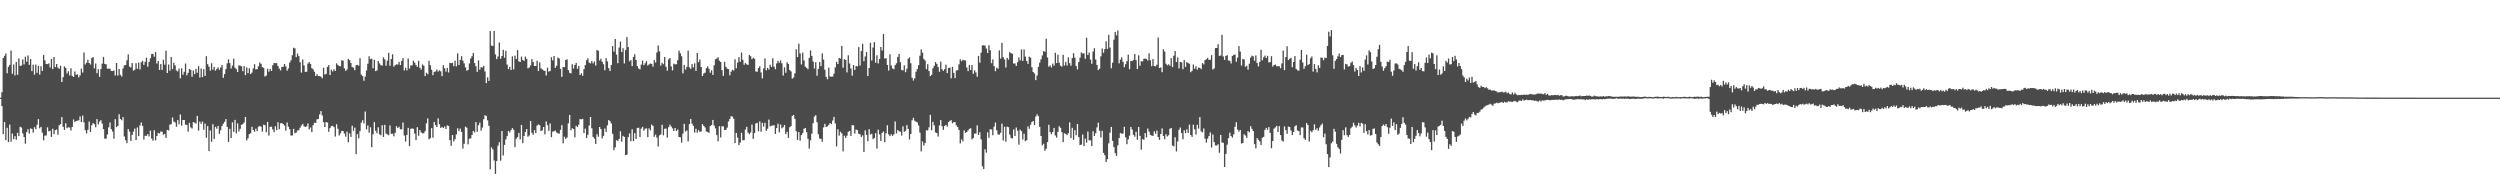 <?xml version="1.0" encoding="UTF-8"?>
<svg xmlns="http://www.w3.org/2000/svg" width="1920" height="150">
  <path d="M0 75.000h1v1.000H0zM1 70.809h1v10.719H1zM2 44.545h1v58.455H2zM3 42.881h1v50.890H3zM4 41.057h1v66.628H4zM5 56.252h1v41.859H5zM6 51.318h1v57.796H6zM7 49.821h1v45.798H7zM8 38.798h1v70.002H8zM9 56.616h1v45.949H9zM10 49.487h1v57.464H10zM11 57.893h1v46.716H11zM12 47.692h1v59.638H12zM13 57.440h1v44.587H13zM14 44.840h1v59.652H14zM15 50.633h1v46.720H15zM16 50.278h1v47.697H16zM17 45.618h1v56.899H17zM18 49.450h1v55.747H18zM19 43.506h1v66.869H19zM20 47.388h1v54.115H20zM21 42.602h1v56.663H21zM22 49.757h1v52.797H22zM23 45.367h1v53.227H23zM24 54.607h1v44.397H24zM25 49.649h1v52.245H25zM26 57.317h1v40.385H26zM27 49.599h1v49.579H27zM28 55.927h1v39.895H28zM29 50.592h1v40.927H29zM30 57.280h1v41.282H30zM31 50.816h1v46.622H31zM32 54.478h1v47.427H32zM33 42.169h1v65.592H33zM34 46.333h1v57.844H34zM35 49.155h1v54.811H35zM36 49.235h1v48.574H36zM37 48.683h1v52.184H37zM38 51.791h1v48.588H38zM39 45.236h1v59.904H39zM40 53.032h1v45.837H40zM41 43.764h1v59.258H41zM42 51.565h1v48.450H42zM43 49.088h1v50.368H43zM44 51.855h1v51.641H44zM45 52.895h1v43.321H45zM46 50.503h1v44.848H46zM47 62.963h1v26.926H47zM48 59.299h1v38.114H48zM49 51.009h1v48.796H49zM50 52.192h1v42.472H50zM51 56.417h1v42.108H51zM52 54.712h1v43.021H52zM53 57.889h1v40.060H53zM54 52.435h1v47.828H54zM55 58.324h1v39.146H55zM56 59.138h1v32.625H56zM57 54.870h1v38.945H57zM58 57.397h1v35.541H58zM59 57.115h1v35.548H59zM60 59.459h1v32.980H60zM61 57.857h1v31.572H61zM62 52.698h1v41.057H62zM63 55.726h1v33.078H63zM64 40.285h1v53.703H64zM65 49.516h1v50.492H65zM66 48.148h1v54.340H66zM67 45.941h1v53.724H67zM68 48.388h1v44.955H68zM69 49.539h1v51.794H69zM70 44.595h1v51.595H70zM71 43.824h1v50.716H71zM72 52.499h1v42.872H72zM73 48.731h1v49.057H73zM74 56.229h1v35.237H74zM75 53.167h1v42.392H75zM76 59.031h1v34.429H76zM77 53.016h1v39.258H77zM78 48.901h1v46.006H78zM79 43.694h1v55.470H79zM80 49.063h1v57.505H80zM81 49.406h1v57.020H81zM82 52.794h1v50.492H82zM83 52.698h1v45.104H83zM84 52.805h1v41.266H84zM85 54.488h1v44.745H85zM86 54.579h1v46.418H86zM87 54.087h1v52.486H87zM88 57.937h1v33.552H88zM89 48.397h1v49.263H89zM90 58.083h1v38.583H90zM91 52.963h1v34.806H91zM92 57.452h1v33.923H92zM93 58.804h1v33.539H93zM94 52.590h1v37.306H94zM95 50.292h1v54.534H95zM96 49.908h1v57.746H96zM97 46.328h1v63.649H97zM98 41.757h1v57.317H98zM99 51.155h1v49.906H99zM100 51.837h1v56.393H100zM101 48.397h1v55.212H101zM102 54.284h1v46.789H102zM103 53.563h1v45.209H103zM104 48.553h1v59.007H104zM105 52.817h1v45.074H105zM106 48.090h1v56.393H106zM107 53.359h1v42.980H107zM108 47.795h1v46.324H108zM109 46.715h1v49.947H109zM110 49.834h1v57.318H110zM111 47.422h1v56.835H111zM112 44.275h1v60.050H112zM113 51.180h1v51.781H113zM114 47.502h1v57.317H114zM115 44.728h1v55.582H115zM116 41.551h1v64.825H116zM117 41.336h1v66.686H117zM118 43.497h1v56.569H118zM119 39.981h1v67.848H119zM120 48.786h1v55.608H120zM121 46.834h1v55.237H121zM122 53.721h1v48.817H122zM123 49.184h1v51.769H123zM124 53.689h1v47.469H124zM125 45.882h1v57.569H125zM126 49.642h1v53.218H126zM127 38.985h1v66.883H127zM128 56.058h1v43.749H128zM129 49.546h1v50.645H129zM130 54.268h1v41.458H130zM131 43.728h1v51.565H131zM132 53.110h1v37.114H132zM133 48.248h1v45.083H133zM134 50.221h1v43.847H134zM135 54.142h1v43.220H135zM136 54.817h1v37.420H136zM137 52.677h1v42.820H137zM138 60.162h1v27.803H138zM139 52.455h1v44.083H139zM140 57.394h1v34.784H140zM141 55.138h1v37.031H141zM142 48.798h1v46.951H142zM143 57.866h1v38.034H143zM144 55.941h1v45.196H144zM145 53.007h1v41.341H145zM146 53.648h1v44.209H146zM147 58.987h1v39.737H147zM148 54.195h1v39.506H148zM149 56.923h1v37.336H149zM150 52.915h1v41.948H150zM151 55.884h1v33.122H151zM152 50.805h1v49.517H152zM153 59.528h1v33.836H153zM154 52.636h1v42.481H154zM155 59.189h1v34.200H155zM156 53.110h1v46.567H156zM157 58.253h1v36.663H157zM158 43.179h1v62.600H158zM159 49.265h1v47.604H159zM160 51.183h1v64.823H160zM161 54.238h1v45.965H161zM162 48.603h1v60.293H162zM163 53.568h1v41.792H163zM164 51.421h1v55.299H164zM165 54.293h1v43.081H165zM166 52.961h1v45.869H166zM167 51.709h1v45.019H167zM168 53.659h1v49.107H168zM169 51.858h1v48.210H169zM170 49.878h1v46.889H170zM171 59.747h1v35.290H171zM172 56.873h1v36.681H172zM173 53.103h1v38.315H173zM174 48.649h1v48.819H174zM175 45.630h1v63.390H175zM176 48.461h1v50.446H176zM177 52.652h1v53.427H177zM178 50.388h1v43.538H178zM179 45.076h1v56.178H179zM180 52.018h1v40.053H180zM181 53.080h1v49.382H181zM182 55.284h1v39.474H182zM183 50.105h1v50.845H183zM184 50.500h1v48.439H184zM185 50.951h1v44.928H185zM186 54.682h1v40.616H186zM187 50.716h1v43.335H187zM188 57.699h1v32.138H188zM189 51.688h1v56.203H189zM190 56.179h1v49.998H190zM191 52.384h1v50.641H191zM192 56.877h1v45.450H192zM193 55.694h1v41.680H193zM194 52.581h1v47.301H194zM195 49.310h1v51.872H195zM196 53.327h1v45.482H196zM197 53.053h1v47.638H197zM198 50.951h1v46.308H198zM199 48.019h1v48.707H199zM200 49.004h1v48.389H200zM201 51.574h1v49.519H201zM202 52.061h1v43.660H202zM203 58.740h1v37.402H203zM204 58.038h1v43.498H204zM205 52.794h1v40.899H205zM206 55.096h1v49.023H206zM207 52.950h1v44.438H207zM208 54.428h1v42.859H208zM209 50.091h1v49.327H209zM210 48.370h1v53.149H210zM211 48.569h1v48.409H211zM212 48.507h1v51.419H212zM213 50.688h1v43.234H213zM214 52.711h1v46.539H214zM215 54.041h1v40.655H215zM216 51.441h1v43.081H216zM217 51.279h1v44.076H217zM218 49.109h1v47.324H218zM219 50.954h1v49.366H219zM220 54.279h1v39.764H220zM221 52.570h1v44.740H221zM222 48.054h1v51.224H222zM223 46.305h1v57.832H223zM224 42.421h1v61.575H224zM225 36.646h1v62.325H225zM226 37.145h1v65.184H226zM227 43.881h1v57.954H227zM228 41.142h1v59.119H228zM229 43.034h1v56.894H229zM230 47.841h1v50.281H230zM231 55.749h1v40.627H231zM232 45.726h1v49.400H232zM233 50.169h1v46.809H233zM234 55.188h1v42.364H234zM235 55.090h1v41.980H235zM236 48.841h1v45.981H236zM237 47.685h1v51.657H237zM238 49.109h1v48.762H238zM239 52.304h1v49.199H239zM240 53.236h1v42.955H240zM241 55.154h1v39.084H241zM242 58.383h1v36.045H242zM243 56.980h1v34.736H243zM244 58.436h1v32.939H244zM245 58.415h1v29.512H245zM246 58.857h1v26.438H246zM247 60.107h1v28.574H247zM248 52.027h1v41.769H248zM249 57.218h1v40.295H249zM250 56.689h1v37.054H250zM251 51.340h1v42.753H251zM252 50.013h1v51.215H252zM253 57.582h1v40.760H253zM254 53.581h1v43.291H254zM255 54.836h1v41.760H255zM256 53.197h1v44.417H256zM257 54.488h1v50.378H257zM258 48.621h1v46.823H258zM259 49.832h1v49.027H259zM260 50.755h1v53.317H260zM261 50.949h1v51.508H261zM262 46.321h1v54.211H262zM263 46.609h1v54.056H263zM264 52.407h1v50.208H264zM265 54.334h1v50.563H265zM266 53.403h1v47.643H266zM267 45.186h1v64.065H267zM268 46.184h1v56.274H268zM269 48.443h1v56.713H269zM270 51.524h1v45.024H270zM271 52.018h1v48.432H271zM272 53.938h1v44.083H272zM273 50.114h1v68.300H273zM274 49.828h1v53.200H274zM275 50.432h1v55.750H275zM276 44.707h1v56.049H276zM277 57.319h1v36.823H277zM278 58.429h1v33.921H278zM279 62.022h1v32.770H279zM280 58.802h1v26.832H280zM281 54.096h1v45.258H281zM282 48.956h1v47.416H282zM283 43.206h1v58.663H283zM284 45.488h1v52.268H284zM285 44.996h1v68.059H285zM286 52.364h1v50.813H286zM287 45.882h1v47.896H287zM288 54.630h1v45.750H288zM289 54.066h1v48.247H289zM290 46.882h1v50.879H290zM291 48.690h1v54.436H291zM292 50.013h1v53.875H292zM293 50.427h1v45.747H293zM294 44.039h1v61.112H294zM295 45.625h1v50.252H295zM296 50.430h1v52.170H296zM297 46.548h1v56.734H297zM298 40.592h1v63.307H298zM299 50.512h1v45.843H299zM300 45.305h1v57.517H300zM301 41.670h1v60.991H301zM302 51.162h1v53.516H302zM303 50.002h1v51.982H303zM304 49.406h1v47.569H304zM305 49.583h1v48.698H305zM306 47.500h1v49.847H306zM307 49.958h1v49.311H307zM308 46.793h1v52.515H308zM309 44.625h1v49.446H309zM310 54.078h1v49.984H310zM311 52.084h1v56.613H311zM312 54.046h1v49.581H312zM313 44.980h1v53.225H313zM314 52.613h1v59.597H314zM315 50.269h1v48.670H315zM316 50.208h1v48.407H316zM317 46.667h1v52.252H317zM318 48.150h1v54.415H318zM319 49.949h1v57.684H319zM320 51.368h1v46.340H320zM321 46.726h1v57.588H321zM322 52.082h1v47.823H322zM323 53.455h1v48.281H323zM324 49.482h1v52.930H324zM325 50.475h1v51.872H325zM326 58.418h1v42.330H326zM327 55.840h1v38.894H327zM328 56.962h1v33.967H328zM329 46.712h1v60.277H329zM330 50.086h1v56.047H330zM331 53.574h1v44.816H331zM332 57.710h1v47.993H332zM333 55.188h1v38.528H333zM334 54.881h1v41.199H334zM335 53.410h1v44.147H335zM336 54.975h1v35.965H336zM337 53.989h1v41.447H337zM338 54.769h1v43.502H338zM339 58.470h1v38.977H339zM340 50.093h1v48.247H340zM341 52.416h1v44.747H341zM342 55.037h1v44.054H342zM343 52.132h1v44.150H343zM344 55.630h1v41.094H344zM345 48.221h1v59.332H345zM346 48.523h1v63.452H346zM347 48.203h1v55.541H347zM348 50.768h1v57.805H348zM349 46.637h1v60.261H349zM350 51.013h1v52.211H350zM351 40.977h1v57.574H351zM352 49.880h1v50.902H352zM353 45.998h1v52.751H353zM354 43.142h1v58.176H354zM355 46.609h1v67.542H355zM356 48.653h1v61.714H356zM357 51.693h1v45.601H357zM358 54.277h1v43.758H358zM359 53.762h1v57.107H359zM360 48.750h1v57.807H360zM361 45.019h1v61.273H361zM362 43.195h1v60.490H362zM363 40.654h1v59.879H363zM364 48.447h1v53.282H364zM365 50.826h1v42.996H365zM366 55.181h1v45.992H366zM367 46.326h1v49.805H367zM368 53.499h1v40.664H368zM369 51.572h1v48.775H369zM370 51.855h1v46.081H370zM371 50.585h1v41.009H371zM372 54.904h1v33.550H372zM373 63.794h1v25.328H373zM374 59.404h1v32.992H374zM375 62.180h1v34.431H375zM376 23.891h1v106.148H376zM377 34.969h1v78.240H377zM378 35.390h1v79.357H378zM379 23.776h1v99.444H379zM380 41.796h1v91.761H380zM381 45.428h1v78.286H381zM382 43.346h1v68.508H382zM383 32.629h1v76.578H383zM384 45.110h1v78.307H384zM385 42.984h1v57.626H385zM386 38.271h1v81.115H386zM387 44.350h1v66.890H387zM388 39.047h1v67.999H388zM389 49.628h1v54.944H389zM390 53.089h1v47.473H390zM391 51.352h1v50.371H391zM392 53.783h1v46.139H392zM393 43.250h1v55.118H393zM394 53.252h1v46.400H394zM395 42.689h1v70.284H395zM396 45.346h1v61.151H396zM397 38.448h1v66.887H397zM398 47.111h1v54.962H398zM399 47.623h1v59.478H399zM400 43.453h1v52.495H400zM401 46.003h1v63.980H401zM402 46.813h1v57.656H402zM403 43.449h1v57.899H403zM404 45.200h1v53.944H404zM405 52.473h1v52.532H405zM406 51.801h1v52.250H406zM407 50.240h1v42.673H407zM408 45.440h1v56.528H408zM409 47.676h1v55.782H409zM410 50.713h1v49.220H410zM411 50.636h1v51.625H411zM412 46.589h1v49.808H412zM413 54.536h1v40.984H413zM414 47.946h1v48.146H414zM415 52.487h1v48.192H415zM416 53.368h1v46.750H416zM417 54.053h1v43.507H417zM418 54.497h1v48.737H418zM419 58.012h1v35.290H419zM420 51.981h1v44.175H420zM421 55.042h1v45.445H421zM422 54.499h1v40.270H422zM423 43.929h1v61.376H423zM424 46.387h1v54.726H424zM425 42.979h1v57.853H425zM426 52.080h1v48.183H426zM427 50.500h1v51.213H427zM428 44.179h1v58.256H428zM429 44.975h1v57.622H429zM430 52.821h1v46.841H430zM431 59.029h1v37.057H431zM432 51.455h1v58.666H432zM433 51.590h1v53.436H433zM434 46.078h1v60.575H434zM435 45.518h1v60.117H435zM436 53.886h1v40.899H436zM437 55.968h1v32.312H437zM438 56.351h1v43.724H438zM439 49.319h1v49.123H439zM440 52.643h1v46.425H440zM441 49.885h1v55.594H441zM442 48.312h1v48.304H442zM443 52.794h1v44.843H443zM444 50.629h1v45.106H444zM445 57.580h1v33.868H445zM446 56.273h1v35.418H446zM447 58.223h1v33.042H447zM448 53.139h1v49.043H448zM449 49.947h1v48.874H449zM450 46.241h1v59.773H450zM451 44.760h1v58.753H451zM452 48.051h1v48.361H452zM453 48.690h1v41.142H453zM454 46.843h1v51.687H454zM455 48.642h1v56.459H455zM456 47.280h1v59.101H456zM457 50.301h1v60.215H457zM458 38.374h1v64.674H458zM459 39.052h1v66.033H459zM460 46.438h1v51.112H460zM461 45.161h1v53.987H461zM462 47.461h1v58.876H462zM463 49.333h1v55.079H463zM464 53.986h1v44.740H464zM465 44.659h1v56.738H465zM466 47.161h1v49.091H466zM467 52.364h1v39.858H467zM468 54.524h1v38.569H468zM469 49.853h1v44.921H469zM470 35.392h1v67.320H470zM471 39.626h1v75.706H471zM472 29.903h1v83.289H472zM473 41.961h1v65.676H473zM474 48.512h1v59.774H474zM475 36.491h1v70.190H475zM476 31.890h1v68.956H476zM477 39.938h1v68.849H477zM478 37.072h1v67.272H478zM479 48.743h1v56.386H479zM480 38.454h1v80.602H480zM481 28.459h1v90.318H481zM482 36.200h1v69.119H482zM483 47.088h1v55.436H483zM484 46.074h1v62.429H484zM485 50.757h1v48.517H485zM486 43.721h1v64.694H486zM487 41.673h1v60.588H487zM488 46.056h1v60.636H488zM489 50.809h1v47.436H489zM490 52.576h1v45.523H490zM491 53.320h1v52.014H491zM492 49.619h1v49.167H492zM493 46.559h1v50.872H493zM494 50.095h1v50.314H494zM495 48.578h1v50.279H495zM496 46.971h1v51.607H496zM497 50.356h1v55.038H497zM498 49.454h1v49.158H498zM499 48.734h1v51.376H499zM500 49.093h1v46.592H500zM501 51.180h1v45.496H501zM502 46.191h1v58.897H502zM503 48.017h1v55.354H503zM504 40.297h1v65.397H504zM505 34.904h1v77.624H505zM506 39.429h1v64.571H506zM507 50.395h1v52.895H507zM508 48.241h1v47.613H508zM509 49.317h1v54.610H509zM510 43.751h1v55.161H510zM511 51.251h1v47.469H511zM512 54.291h1v51.435H512zM513 45.618h1v52.108H513zM514 44.497h1v51.272H514zM515 51.004h1v46.175H515zM516 54.071h1v44.527H516zM517 48.841h1v51.756H517zM518 49.475h1v48.762H518zM519 49.281h1v51.334H519zM520 46.257h1v53.200H520zM521 38.860h1v66.386H521zM522 40.954h1v64.486H522zM523 43.190h1v66.315H523zM524 56.362h1v46.246H524zM525 49.857h1v45.237H525zM526 53.419h1v47.592H526zM527 51.279h1v48.872H527zM528 38.848h1v69.771H528zM529 51.638h1v43.667H529zM530 52.911h1v38.443H530zM531 49.260h1v45.660H531zM532 51.785h1v44.850H532zM533 48.642h1v53.182H533zM534 54.426h1v44.440H534zM535 40.716h1v61.192H535zM536 47.742h1v52.252H536zM537 45.708h1v55.580H537zM538 51.473h1v49.430H538zM539 58.376h1v36.979H539zM540 56.477h1v40.201H540zM541 55.808h1v42.065H541zM542 52.354h1v48.592H542zM543 50.951h1v50.469H543zM544 52.766h1v49.236H544zM545 55.797h1v41.044H545zM546 53.936h1v42.158H546zM547 57.550h1v34.553H547zM548 50.100h1v46.335H548zM549 45.518h1v53.072H549zM550 44.895h1v58.910H550zM551 43.970h1v64.553H551zM552 46.603h1v50.295H552zM553 47.539h1v58.027H553zM554 53.856h1v43.133H554zM555 58.264h1v38.830H555zM556 47.484h1v52.385H556zM557 51.242h1v48.519H557zM558 52.679h1v45.308H558zM559 53.069h1v40.222H559zM560 57.804h1v33.630H560zM561 55.090h1v34.184H561zM562 53.625h1v35.866H562zM563 54.181h1v37.015H563zM564 45.499h1v64.317H564zM565 52.412h1v49.753H565zM566 48.051h1v57.627H566zM567 43.897h1v67.558H567zM568 47.413h1v62.108H568zM569 40.290h1v61.602H569zM570 45.914h1v61.827H570zM571 49.711h1v57.933H571zM572 48.431h1v51.103H572zM573 49.388h1v47.972H573zM574 49.846h1v51.998H574zM575 42.245h1v60.842H575zM576 43.101h1v58.700H576zM577 45.481h1v50.229H577zM578 44.398h1v62.255H578zM579 45.110h1v57.102H579zM580 54.840h1v39.986H580zM581 55.154h1v39.169H581zM582 52.199h1v48.673H582zM583 50.931h1v42.325H583zM584 55.657h1v45.457H584zM585 60.143h1v34.143H585zM586 52.586h1v44.619H586zM587 44.833h1v49.480H587zM588 53.998h1v46.576H588zM589 52.155h1v46.690H589zM590 53.476h1v38.363H590zM591 49.706h1v47.347H591zM592 51.427h1v45.157H592zM593 44.735h1v51.602H593zM594 51.217h1v44.958H594zM595 53.208h1v49.659H595zM596 48.683h1v49.650H596zM597 46.738h1v48.283H597zM598 48.241h1v53.436H598zM599 46.424h1v49.219H599zM600 48.647h1v49.922H600zM601 57.983h1v39.696H601zM602 51.700h1v44.280H602zM603 55.872h1v47.123H603zM604 47.804h1v53.449H604zM605 49.157h1v56.702H605zM606 53.748h1v43.985H606zM607 54.858h1v42.028H607zM608 60.388h1v28.622H608zM609 59.566h1v28.766H609zM610 56.298h1v35.010H610zM611 37.850h1v62.959H611zM612 43.840h1v63.651H612zM613 33.522h1v67.848H613zM614 41.006h1v67.047H614zM615 49.532h1v54.250H615zM616 40.382h1v61.934H616zM617 46.481h1v52.399H617zM618 51.160h1v47.217H618zM619 52.112h1v49.410H619zM620 53.204h1v53.342H620zM621 44.492h1v69.627H621zM622 38.743h1v69.020H622zM623 42.968h1v59.670H623zM624 47.280h1v47.322H624zM625 52.590h1v36.889H625zM626 47.818h1v40.675H626zM627 58.147h1v35.756H627zM628 52.906h1v50.135H628zM629 47.601h1v58.803H629zM630 50.814h1v55.775H630zM631 40.995h1v67.910H631zM632 45.705h1v52.145H632zM633 53.481h1v41.673H633zM634 58.965h1v38.592H634zM635 60.878h1v36.178H635zM636 51.894h1v43.999H636zM637 58.729h1v35.757H637zM638 58.859h1v36.420H638zM639 58.768h1v33.788H639zM640 56.564h1v33.259H640zM641 51.785h1v42.991H641zM642 47.449h1v64.962H642zM643 49.200h1v50.092H643zM644 44.518h1v59.627H644zM645 45.005h1v56.210H645zM646 35.275h1v67.185H646zM647 51.974h1v64.342H647zM648 45.394h1v58.826H648zM649 46.097h1v59.803H649zM650 55.611h1v48.595H650zM651 42.471h1v58.743H651zM652 48.743h1v51.824H652zM653 52.611h1v51.788H653zM654 58.092h1v38.029H654zM655 49.947h1v46.294H655zM656 53.703h1v48.830H656zM657 50.684h1v48.775H657zM658 50.942h1v49.052H658zM659 36.122h1v66.583H659zM660 50.322h1v52.783H660zM661 39.212h1v65.949H661zM662 33.641h1v70.336H662zM663 46.999h1v69.707H663zM664 43.380h1v56.736H664zM665 39.983h1v63.607H665zM666 58.406h1v50.051H666zM667 52.180h1v47.034H667zM668 32.902h1v70.478H668zM669 46.440h1v56.255H669zM670 36.541h1v70.332H670zM671 32.323h1v73.701H671zM672 48.182h1v54.134H672zM673 42.439h1v71.643H673zM674 48.731h1v50.847H674zM675 45.257h1v58.013H675zM676 36.024h1v72.206H676zM677 38.830h1v63.202H677zM678 26.147h1v74.863H678zM679 44.952h1v64.223H679zM680 44.746h1v57.604H680zM681 49.878h1v46.310H681zM682 54.163h1v48.995H682zM683 41.684h1v62.863H683zM684 50.272h1v52.859H684zM685 52.579h1v51.767H685zM686 53.197h1v50.069H686zM687 50.034h1v43.250H687zM688 48.585h1v53.861H688zM689 43.707h1v56.152H689zM690 41.428h1v59.432H690zM691 47.761h1v53.390H691zM692 53.661h1v50.467H692zM693 54.094h1v42.943H693zM694 50.175h1v51.025H694zM695 55.433h1v45.065H695zM696 52.773h1v43.335H696zM697 45.108h1v53.891H697zM698 44.092h1v63.019H698zM699 48.612h1v54.315H699zM700 59.711h1v32.669H700zM701 61.848h1v28.602H701zM702 60.143h1v32.561H702zM703 55.108h1v38.439H703zM704 53.103h1v40.890H704zM705 50.038h1v46.397H705zM706 42.787h1v59.057H706zM707 38.010h1v78.306H707zM708 40.469h1v68.100H708zM709 45.220h1v66.581H709zM710 46.488h1v63.401H710zM711 53.080h1v46.944H711zM712 49.258h1v50.895H712zM713 54.565h1v43.239H713zM714 58.493h1v29.657H714zM715 57.454h1v42.605H715zM716 52.494h1v41.092H716zM717 50.512h1v45.759H717zM718 47.692h1v53.980H718zM719 49.029h1v53.188H719zM720 51.492h1v53.399H720zM721 55.074h1v41.229H721zM722 47.363h1v44.848H722zM723 53.183h1v43.664H723zM724 54.433h1v45.312H724zM725 53.121h1v43.587H725zM726 49.654h1v46.239H726zM727 56.090h1v41.140H727zM728 52.174h1v41.600H728zM729 51.974h1v40.794H729zM730 60.178h1v32.158H730zM731 51.334h1v43.387H731zM732 55.980h1v37.885H732zM733 60.022h1v33.765H733zM734 54.181h1v42.133H734zM735 53.881h1v43.685H735zM736 49.416h1v50.380H736zM737 45.575h1v64.557H737zM738 47.044h1v60.000H738zM739 45.916h1v62.564H739zM740 46.312h1v53.818H740zM741 46.429h1v55.683H741zM742 51.789h1v49.597H742zM743 54.643h1v45.491H743zM744 49.850h1v49.126H744zM745 53.746h1v44.784H745zM746 49.988h1v57.043H746zM747 56.664h1v49.339H747zM748 54.039h1v48.508H748zM749 55.632h1v46.922H749zM750 58.926h1v37.398H750zM751 42.954h1v60.707H751zM752 48.129h1v53.449H752zM753 40.517h1v66.491H753zM754 34.859h1v92.905H754zM755 34.744h1v95.102H755zM756 35.017h1v79.643H756zM757 37.283h1v79.957H757zM758 40.707h1v60.947H758zM759 34.740h1v71.167H759zM760 38.626h1v60.561H760zM761 48.541h1v50.936H761zM762 45.605h1v58.293H762zM763 50.789h1v46.500H763zM764 54.675h1v39.467H764zM765 51.993h1v48.034H765zM766 52.805h1v50.437H766zM767 38.706h1v64.724H767zM768 45.005h1v56.960H768zM769 32.959h1v62.012H769zM770 43.911h1v63.953H770zM771 45.701h1v51.703H771zM772 51.876h1v56.924H772zM773 44.444h1v52.847H773zM774 45.843h1v51.868H774zM775 40.006h1v63.264H775zM776 40.835h1v65.047H776zM777 41.315h1v65.088H777zM778 48.804h1v50.572H778zM779 48.692h1v55.745H779zM780 50.642h1v47.297H780zM781 47.772h1v52.621H781zM782 44.135h1v66.988H782zM783 46.394h1v53.200H783zM784 37.949h1v62.797H784zM785 46.774h1v60.412H785zM786 37.983h1v64.685H786zM787 43.476h1v64.933H787zM788 46.859h1v60.810H788zM789 49.061h1v48.036H789zM790 43.517h1v55.395H790zM791 44.291h1v51.488H791zM792 51.636h1v42.085H792zM793 55.318h1v37.592H793zM794 56.438h1v39.648H794zM795 61.544h1v27.974H795zM796 57.960h1v29.833H796zM797 51.340h1v37.878H797zM798 48.081h1v49.368H798zM799 45.552h1v58.917H799zM800 42.620h1v69.002H800zM801 39.237h1v71.176H801zM802 39.782h1v76.027H802zM803 29.734h1v84.504H803zM804 44.112h1v64.985H804zM805 51.263h1v44.571H805zM806 50.203h1v51.275H806zM807 51.741h1v51.392H807zM808 48.848h1v52.634H808zM809 50.450h1v47.796H809zM810 40.556h1v63.500H810zM811 48.420h1v57.244H811zM812 41.965h1v59.277H812zM813 48.058h1v48.874H813zM814 50.418h1v47.757H814zM815 51.169h1v50.288H815zM816 42.107h1v67.036H816zM817 50.331h1v52.017H817zM818 47.566h1v55.271H818zM819 50.345h1v53.408H819zM820 44.009h1v58.350H820zM821 48.555h1v45.438H821zM822 50.489h1v55.599H822zM823 44.591h1v53.548H823zM824 40.833h1v66.576H824zM825 44.307h1v55.614H825zM826 50.720h1v53.175H826zM827 53.302h1v41.946H827zM828 47.662h1v57.647H828zM829 44.245h1v67.192H829zM830 40.260h1v70.769H830zM831 41.091h1v62.257H831zM832 40.981h1v71.193H832zM833 45.156h1v61.305H833zM834 28.970h1v80.645H834zM835 42.174h1v58.904H835zM836 40.329h1v67.471H836zM837 45.708h1v62.065H837zM838 48.958h1v63.292H838zM839 39.574h1v61.215H839zM840 37.019h1v67.429H840zM841 45.667h1v56.704H841zM842 49.860h1v47.981H842zM843 53.822h1v40.403H843zM844 52.734h1v47.613H844zM845 43.250h1v62.376H845zM846 37.264h1v63.243H846zM847 40.569h1v76.842H847zM848 37.738h1v81.431H848zM849 31.675h1v92.786H849zM850 37.514h1v84.679H850zM851 26.752h1v83.323H851zM852 36.534h1v65.308H852zM853 52.453h1v45.019H853zM854 48.138h1v60.048H854zM855 30.448h1v82.563H855zM856 24.467h1v93.193H856zM857 27.159h1v92.573H857zM858 23.421h1v88.173H858zM859 48.640h1v57.400H859zM860 45.717h1v56.422H860zM861 43.998h1v58.704H861zM862 47.507h1v55.031H862zM863 51.633h1v45.788H863zM864 49.294h1v56.196H864zM865 46.946h1v63.820H865zM866 41.963h1v65.063H866zM867 53.158h1v51.016H867zM868 46.731h1v50.755H868zM869 47.012h1v52.449H869zM870 45.996h1v57.576H870zM871 41.483h1v63.479H871zM872 46.223h1v54.999H872zM873 53.007h1v54.376H873zM874 42.483h1v55.026H874zM875 50.468h1v53.898H875zM876 47.051h1v67.910H876zM877 47.168h1v59.739H877zM878 45.188h1v62.186H878zM879 44.966h1v57.235H879zM880 45.369h1v60.204H880zM881 46.495h1v52.200H881zM882 40.938h1v60.130H882zM883 46.287h1v57.304H883zM884 50.846h1v53.312H884zM885 45.385h1v58.988H885zM886 50.686h1v50.124H886zM887 51.018h1v51.708H887zM888 49.681h1v50.639H888zM889 28.764h1v76.528H889zM890 52.217h1v55.198H890zM891 51.759h1v51.087H891zM892 55.451h1v43.154H892zM893 37.816h1v66.670H893zM894 39.585h1v67.306H894zM895 48.960h1v54.136H895zM896 50.146h1v54.685H896zM897 49.397h1v54.477H897zM898 50.500h1v48.414H898zM899 44.634h1v53.692H899zM900 51.524h1v60.273H900zM901 42.773h1v69.632H901zM902 39.185h1v66.258H902zM903 47.617h1v68.709H903zM904 44.149h1v64.486H904zM905 52.542h1v47.125H905zM906 47.603h1v50.343H906zM907 47.873h1v54.319H907zM908 53.146h1v53.873H908zM909 46.111h1v53.909H909zM910 51.347h1v50.943H910zM911 47.651h1v51.632H911zM912 48.429h1v53.669H912zM913 49.004h1v46.665H913zM914 55.428h1v48.213H914zM915 54.387h1v50.710H915zM916 49.578h1v46.191H916zM917 52.840h1v46.471H917zM918 50.917h1v52.330H918zM919 53.451h1v42.431H919zM920 51.842h1v46.933H920zM921 52.121h1v37.841H921zM922 53.151h1v47.759H922zM923 48.479h1v53.223H923zM924 49.448h1v49.192H924zM925 46.056h1v60.417H925zM926 45.449h1v64.111H926zM927 44.456h1v62.055H927zM928 46.026h1v58.462H928zM929 45.856h1v55.846H929zM930 42.327h1v70.989H930zM931 53.382h1v49.950H931zM932 52.524h1v56.647H932zM933 36.926h1v74.791H933zM934 36.843h1v74.921H934zM935 33.927h1v76.873H935zM936 42.975h1v74.347H936zM937 42.620h1v61.028H937zM938 26.713h1v82.717H938zM939 43.348h1v66.391H939zM940 46.019h1v82.221H940zM941 43.021h1v75.214H941zM942 42.355h1v68.759H942zM943 46.502h1v59.609H943zM944 46.658h1v55.301H944zM945 48.750h1v55.750H945zM946 42.936h1v62.804H946zM947 42.117h1v61.060H947zM948 41.915h1v55.399H948zM949 47.459h1v46.461H949zM950 44.215h1v55.244H950zM951 35.424h1v65.683H951zM952 39.651h1v60.155H952zM953 50.395h1v59.826H953zM954 45.255h1v64.550H954zM955 45.657h1v57.533H955zM956 51.231h1v52.852H956zM957 50.519h1v55.377H957zM958 53.517h1v47.205H958zM959 48.903h1v52.687H959zM960 44.273h1v52.657H960zM961 42.746h1v56.203H961zM962 43.330h1v57.322H962zM963 46.719h1v63.962H963zM964 42.547h1v71.431H964zM965 48.383h1v57.709H965zM966 50.974h1v56.379H966zM967 47.564h1v61.080H967zM968 38.216h1v73.133H968zM969 46.326h1v59.380H969zM970 44.048h1v61.041H970zM971 42.677h1v57.130H971zM972 44.534h1v53.678H972zM973 42.908h1v56.743H973zM974 47.948h1v49.657H974zM975 47.642h1v54.417H975zM976 43.174h1v70.717H976zM977 51.107h1v57.240H977zM978 49.960h1v48.833H978zM979 49.548h1v48.313H979zM980 50.864h1v45.823H980zM981 50.896h1v50.476H981zM982 50.910h1v45.937H982zM983 52.380h1v51.339H983zM984 48.717h1v59.252H984zM985 38.823h1v69.853H985zM986 53.879h1v43.175H986zM987 43.792h1v56.120H987zM988 35.538h1v67.214H988zM989 46.108h1v51.105H989zM990 45.165h1v52.410H990zM991 44.415h1v55.905H991zM992 51.627h1v52.042H992zM993 47.573h1v53.777H993zM994 43.039h1v53.987H994zM995 52.950h1v43.257H995zM996 54.048h1v46.207H996zM997 54.254h1v46.400H997zM998 45.758h1v58.006H998zM999 38.386h1v59.524H999zM1000 47.978h1v49.936H1000zM1001 52.821h1v53.376H1001zM1002 50.858h1v56.558H1002zM1003 42.052h1v52.469H1003zM1004 49.947h1v46.049H1004zM1005 49.187h1v59.519H1005zM1006 44.762h1v55.763H1006zM1007 43.391h1v58.160H1007zM1008 55.005h1v45.024H1008zM1009 49.196h1v46.283H1009zM1010 52.917h1v46.814H1010zM1011 55.591h1v42.941H1011zM1012 50.139h1v50.275H1012zM1013 52.110h1v45.715H1013zM1014 44.160h1v51.977H1014zM1015 44.371h1v50.540H1015zM1016 46.211h1v59.231H1016zM1017 44.227h1v58.366H1017zM1018 44.579h1v66.233H1018zM1019 35.266h1v83.085H1019zM1020 24.321h1v104.028H1020zM1021 27.988h1v92.943H1021zM1022 23.071h1v86.976H1022zM1023 42.446h1v66.221H1023zM1024 52.858h1v46.079H1024zM1025 46.733h1v54.374H1025zM1026 45.346h1v65.107H1026zM1027 43.261h1v69.895H1027zM1028 41.137h1v73.253H1028zM1029 43.826h1v74.010H1029zM1030 42.364h1v65.049H1030zM1031 42.117h1v57.864H1031zM1032 53.341h1v50.559H1032zM1033 48.978h1v48.805H1033zM1034 49.445h1v54.395H1034zM1035 51.157h1v53.939H1035zM1036 50.796h1v52.877H1036zM1037 48.255h1v50.243H1037zM1038 47.200h1v50.096H1038zM1039 50.047h1v44.214H1039zM1040 54.952h1v41.325H1040zM1041 52.103h1v45.864H1041zM1042 53.691h1v42.735H1042zM1043 58.317h1v36.011H1043zM1044 50.782h1v46.306H1044zM1045 55.669h1v38.693H1045zM1046 51.775h1v43.204H1046zM1047 54.419h1v47.649H1047zM1048 45.763h1v49.652H1048zM1049 42.503h1v58.235H1049zM1050 49.528h1v53.806H1050zM1051 38.658h1v61.192H1051zM1052 40.066h1v64.069H1052zM1053 47.184h1v56.603H1053zM1054 52.968h1v45.985H1054zM1055 52.469h1v46.127H1055zM1056 49.947h1v52.921H1056zM1057 43.577h1v65.823H1057zM1058 37.793h1v73.033H1058zM1059 34.472h1v77.535H1059zM1060 47.463h1v57.855H1060zM1061 51.043h1v45.772H1061zM1062 54.332h1v41.328H1062zM1063 52.368h1v44.305H1063zM1064 50.842h1v44.424H1064zM1065 47.317h1v50.394H1065zM1066 47.674h1v55.045H1066zM1067 45.889h1v52.218H1067zM1068 55.037h1v36.068H1068zM1069 58.239h1v38.494H1069zM1070 54.092h1v39.881H1070zM1071 48.807h1v51.108H1071zM1072 48.660h1v46.709H1072zM1073 49.489h1v54.056H1073zM1074 52.860h1v49.730H1074zM1075 53.341h1v44.880H1075zM1076 53.911h1v41.241H1076zM1077 55.154h1v34.880H1077zM1078 50.020h1v44.335H1078zM1079 47.443h1v48.288H1079zM1080 39.933h1v63.717H1080zM1081 35.383h1v71.014H1081zM1082 46.534h1v59.989H1082zM1083 46.838h1v63.770H1083zM1084 40.013h1v57.514H1084zM1085 52.771h1v56.448H1085zM1086 49.198h1v57.448H1086zM1087 54.158h1v50.153H1087zM1088 50.796h1v49.103H1088zM1089 47.811h1v54.360H1089zM1090 53.625h1v51.092H1090zM1091 52.162h1v50.327H1091zM1092 54.586h1v39.229H1092zM1093 54.813h1v39.245H1093zM1094 48.246h1v49.574H1094zM1095 44.124h1v60.842H1095zM1096 48.370h1v53.513H1096zM1097 41.924h1v64.983H1097zM1098 44.849h1v64.248H1098zM1099 40.398h1v74.928H1099zM1100 40.965h1v58.965H1100zM1101 49.088h1v59.600H1101zM1102 53.073h1v47.029H1102zM1103 42.513h1v61.231H1103zM1104 57.580h1v39.627H1104zM1105 53.387h1v43.252H1105zM1106 57.353h1v38.503H1106zM1107 56.385h1v36.342H1107zM1108 50.970h1v45.782H1108zM1109 54.456h1v46.093H1109zM1110 46.761h1v58.329H1110zM1111 48.097h1v58.547H1111zM1112 44.934h1v69.371H1112zM1113 49.507h1v61.293H1113zM1114 49.324h1v62.669H1114zM1115 43.790h1v56.864H1115zM1116 46.937h1v54.246H1116zM1117 42.854h1v62.289H1117zM1118 45.664h1v63.285H1118zM1119 51.027h1v53.802H1119zM1120 48.386h1v55.848H1120zM1121 50.700h1v52.605H1121zM1122 53.023h1v41.904H1122zM1123 58.010h1v38.812H1123zM1124 59.415h1v33.250H1124zM1125 62.965h1v28.075H1125zM1126 60.493h1v31.907H1126zM1127 61.791h1v29.453H1127zM1128 59.537h1v30.268H1128zM1129 63.691h1v26.494H1129zM1130 59.001h1v28.549H1130zM1131 63.439h1v22.570H1131zM1132 62.972h1v25.054H1132zM1133 62.160h1v26.491H1133zM1134 64.847h1v21.911H1134zM1135 66.870h1v19.812H1135zM1136 67.458h1v18.299H1136zM1137 65.829h1v18.352H1137zM1138 66.836h1v16.995H1138zM1139 66.763h1v15.864H1139zM1140 67.687h1v14.058H1140zM1141 66.900h1v14.111H1141zM1142 67.822h1v12.937H1142zM1143 68.971h1v11.385H1143zM1144 68.788h1v10.906H1144zM1145 69.532h1v10.870H1145zM1146 69.463h1v11.781H1146zM1147 69.447h1v10.174H1147zM1148 69.951h1v9.435H1148zM1149 70.251h1v8.620H1149zM1150 71.118h1v8.210H1150zM1151 70.759h1v8.171H1151zM1152 70.784h1v7.892H1152zM1153 70.345h1v7.961H1153zM1154 71.029h1v8.098H1154zM1155 70.919h1v7.192H1155zM1156 70.397h1v8.359H1156zM1157 71.560h1v6.986H1157zM1158 71.077h1v6.619H1158zM1159 72.249h1v5.832H1159zM1160 72.512h1v5.589H1160zM1161 70.949h1v7.315H1161zM1162 72.567h1v5.187H1162zM1163 71.198h1v6.251H1163zM1164 72.466h1v5.681H1164zM1165 73.176h1v5.381H1165zM1166 72.894h1v4.475H1166zM1167 73.000h1v4.170H1167zM1168 72.828h1v4.804H1168zM1169 72.835h1v3.518H1169zM1170 72.677h1v4.621H1170zM1171 72.874h1v3.983H1171zM1172 72.599h1v3.964H1172zM1173 72.942h1v4.022H1173zM1174 72.340h1v4.502H1174zM1175 72.139h1v4.653H1175zM1176 72.430h1v4.651H1176zM1177 72.576h1v4.459H1177zM1178 72.647h1v4.800H1178zM1179 72.469h1v4.809H1179zM1180 71.912h1v5.837H1180zM1181 71.784h1v6.285H1181zM1182 71.986h1v5.150H1182zM1183 71.716h1v6.217H1183zM1184 72.260h1v4.816H1184zM1185 72.414h1v4.827H1185zM1186 71.484h1v5.647H1186zM1187 72.860h1v4.001H1187zM1188 72.114h1v4.534H1188zM1189 73.228h1v3.587H1189zM1190 73.478h1v3.614H1190zM1191 73.020h1v3.729H1191zM1192 73.151h1v3.571H1192zM1193 73.038h1v3.678H1193zM1194 72.887h1v3.738H1194zM1195 73.128h1v3.404H1195zM1196 72.867h1v3.818H1196zM1197 73.540h1v2.795H1197zM1198 73.093h1v3.582H1198zM1199 73.034h1v3.571H1199zM1200 74.112h1v3.003H1200zM1201 73.920h1v2.637H1201zM1202 73.510h1v2.776H1202zM1203 73.602h1v2.600H1203zM1204 74.048h1v2.085H1204zM1205 74.055h1v1.968H1205zM1206 74.073h1v1.975H1206zM1207 73.851h1v2.534H1207zM1208 74.073h1v2.499H1208zM1209 73.933h1v2.495H1209zM1210 73.670h1v2.660H1210zM1211 73.865h1v2.252H1211zM1212 73.624h1v2.589H1212zM1213 73.347h1v2.902H1213zM1214 73.959h1v2.298H1214zM1215 73.764h1v2.634H1215zM1216 73.743h1v2.543H1216zM1217 73.716h1v3.211H1217zM1218 73.361h1v2.941H1218zM1219 73.553h1v3.127H1219zM1220 73.386h1v2.875H1220zM1221 73.631h1v2.831H1221zM1222 74.176h1v2.037H1222zM1223 74.071h1v2.103H1223zM1224 73.432h1v2.875H1224zM1225 73.945h1v2.442H1225zM1226 73.911h1v2.097H1226zM1227 74.117h1v2.312H1227zM1228 74.119h1v2.016H1228zM1229 73.993h1v2.163H1229zM1230 74.206h1v2.083H1230zM1231 73.739h1v2.314H1231zM1232 74.359h1v1.900H1232zM1233 73.867h1v2.069H1233zM1234 73.993h1v1.792H1234zM1235 73.700h1v2.000H1235zM1236 73.858h1v1.849H1236zM1237 74.041h1v1.728H1237zM1238 74.290h1v1.657H1238zM1239 74.329h1v1.579H1239zM1240 74.306h1v1.412H1240zM1241 74.284h1v1.119H1241zM1242 74.350h1v1.515H1242zM1243 74.222h1v1.609H1243zM1244 74.133h1v1.616H1244zM1245 74.110h1v1.753H1245zM1246 74.169h1v1.481H1246zM1247 74.098h1v1.907H1247zM1248 74.123h1v1.572H1248zM1249 74.128h1v1.724H1249zM1250 73.940h1v1.822H1250zM1251 74.167h1v1.934H1251zM1252 74.258h1v1.724H1252zM1253 74.206h1v1.687H1253zM1254 74.117h1v1.662H1254zM1255 74.169h1v1.778H1255zM1256 74.414h1v1.598H1256zM1257 74.366h1v1.373H1257zM1258 74.272h1v1.447H1258zM1259 74.659h1v1.282H1259zM1260 74.535h1v1.282H1260zM1261 74.483h1v1.405H1261zM1262 74.245h1v1.277H1262zM1263 74.187h1v1.209H1263zM1264 74.446h1v1.048H1264zM1265 74.611h1v1.000H1265zM1266 74.350h1v1.160H1266zM1267 74.455h1v1.000H1267zM1268 74.512h1v1.035H1268zM1269 74.755h1v1.000H1269zM1270 74.467h1v1.149H1270zM1271 74.270h1v1.154H1271zM1272 74.272h1v1.270H1272zM1273 74.181h1v1.417H1273zM1274 74.529h1v1.000H1274zM1275 74.435h1v1.053H1275zM1276 74.540h1v1.030H1276zM1277 74.252h1v1.591H1277zM1278 74.339h1v1.028H1278zM1279 74.432h1v1.000H1279zM1280 74.419h1v1.014H1280zM1281 74.270h1v1.147H1281zM1282 74.712h1v1.000H1282zM1283 74.686h1v1.080H1283zM1284 74.494h1v1.122H1284zM1285 74.599h1v1.000H1285zM1286 74.650h1v1.000H1286zM1287 74.318h1v1.250H1287zM1288 74.675h1v1.000H1288zM1289 74.529h1v1.000H1289zM1290 74.599h1v1.170H1290zM1291 74.480h1v1.019H1291zM1292 74.542h1v1.000H1292zM1293 74.242h1v1.151H1293zM1294 74.469h1v1.158H1294zM1295 74.574h1v1.000H1295zM1296 74.558h1v1.000H1296zM1297 74.217h1v1.433H1297zM1298 74.426h1v1.014H1298zM1299 74.629h1v1.000H1299zM1300 74.396h1v1.270H1300zM1301 74.279h1v1.586H1301zM1302 74.405h1v1.442H1302zM1303 74.190h1v1.403H1303zM1304 74.217h1v1.707H1304zM1305 74.464h1v1.069H1305zM1306 74.261h1v1.453H1306zM1307 74.538h1v1.186H1307zM1308 74.634h1v1.000H1308zM1309 74.448h1v1.149H1309zM1310 74.396h1v1.000H1310zM1311 74.313h1v1.087H1311zM1312 74.355h1v1.618H1312zM1313 66.847h1v18.993H1313zM1314 61.246h1v26.867H1314zM1315 63.572h1v26.276H1315zM1316 61.800h1v26.571H1316zM1317 62.972h1v26.862H1317zM1318 65.387h1v20.332H1318zM1319 65.051h1v22.671H1319zM1320 66.227h1v20.465H1320zM1321 65.231h1v21.987H1321zM1322 66.360h1v20.529H1322zM1323 62.123h1v26.452H1323zM1324 64.950h1v19.652H1324zM1325 63.354h1v23.456H1325zM1326 64.936h1v20.414H1326zM1327 63.263h1v24.424H1327zM1328 67.616h1v16.473H1328zM1329 66.035h1v20.135H1329zM1330 70.908h1v9.169H1330zM1331 65.456h1v17.052H1331zM1332 68.106h1v12.062H1332zM1333 66.875h1v14.672H1333zM1334 67.852h1v16.059H1334zM1335 68.047h1v13.264H1335zM1336 67.596h1v17.629H1336zM1337 69.360h1v12.440H1337zM1338 66.270h1v18.872H1338zM1339 64.709h1v17.780H1339zM1340 68.122h1v18.929H1340zM1341 65.382h1v19.892H1341zM1342 70.285h1v12.632H1342zM1343 65.598h1v19.123H1343zM1344 67.378h1v16.457H1344zM1345 65.982h1v19.208H1345zM1346 67.250h1v14.742H1346zM1347 69.859h1v14.008H1347zM1348 68.488h1v13.381H1348zM1349 68.651h1v11.767H1349zM1350 67.518h1v12.971H1350zM1351 67.831h1v12.044H1351zM1352 68.204h1v11.447H1352zM1353 67.747h1v12.131H1353zM1354 66.282h1v13.875H1354zM1355 68.681h1v10.355H1355zM1356 68.628h1v11.142H1356zM1357 69.747h1v9.469H1357zM1358 69.177h1v10.666H1358zM1359 69.044h1v10.641H1359zM1360 69.676h1v10.188H1360zM1361 69.653h1v10.934H1361zM1362 70.317h1v9.837H1362zM1363 69.944h1v9.927H1363zM1364 71.597h1v7.906H1364zM1365 69.113h1v10.902H1365zM1366 70.775h1v8.375H1366zM1367 71.619h1v8.569H1367zM1368 70.898h1v8.757H1368zM1369 69.051h1v11.616H1369zM1370 70.933h1v9.396H1370zM1371 69.994h1v10.277H1371zM1372 70.406h1v10.227H1372zM1373 68.898h1v12.371H1373zM1374 69.896h1v11.730H1374zM1375 68.358h1v13.795H1375zM1376 69.289h1v12.994H1376zM1377 69.983h1v10.597H1377zM1378 67.770h1v15.191H1378zM1379 69.798h1v11.408H1379zM1380 67.564h1v14.331H1380zM1381 69.228h1v11.339H1381zM1382 67.568h1v12.362H1382zM1383 67.532h1v12.744H1383zM1384 68.282h1v11.414H1384zM1385 67.500h1v12.959H1385zM1386 69.422h1v10.648H1386zM1387 67.168h1v12.449H1387zM1388 69.523h1v10.712H1388zM1389 68.214h1v11.057H1389zM1390 68.257h1v11.955H1390zM1391 68.729h1v11.339H1391zM1392 68.491h1v11.099H1392zM1393 68.790h1v12.321H1393zM1394 68.214h1v12.614H1394zM1395 68.852h1v12.749H1395zM1396 68.806h1v12.541H1396zM1397 68.429h1v11.923H1397zM1398 68.264h1v14.678H1398zM1399 70.129h1v10.185H1399zM1400 70.141h1v10.824H1400zM1401 69.720h1v11.513H1401zM1402 69.180h1v12.877H1402zM1403 69.434h1v12.799H1403zM1404 69.814h1v11.579H1404zM1405 68.539h1v13.600H1405zM1406 68.985h1v11.772H1406zM1407 68.745h1v11.927H1407zM1408 69.257h1v10.934H1408zM1409 68.987h1v12.259H1409zM1410 68.273h1v13.703H1410zM1411 68.209h1v11.865H1411zM1412 67.138h1v14.278H1412zM1413 67.786h1v13.527H1413zM1414 67.896h1v13.676H1414zM1415 67.612h1v13.127H1415zM1416 68.033h1v14.273H1416zM1417 66.895h1v16.610H1417zM1418 66.689h1v16.782H1418zM1419 65.927h1v17.967H1419zM1420 66.575h1v16.100H1420zM1421 65.563h1v18.677H1421zM1422 64.732h1v19.215H1422zM1423 64.652h1v19.020H1423zM1424 64.327h1v20.451H1424zM1425 64.645h1v19.963H1425zM1426 65.339h1v19.139H1426zM1427 65.449h1v19.178H1427zM1428 65.769h1v17.640H1428zM1429 65.614h1v18.167H1429zM1430 66.701h1v19.469H1430zM1431 64.373h1v19.336H1431zM1432 66.346h1v19.670H1432zM1433 65.810h1v19.638H1433zM1434 66.520h1v19.412H1434zM1435 65.318h1v19.000H1435zM1436 66.115h1v20.060H1436zM1437 66.671h1v18.203H1437zM1438 68.449h1v14.942H1438zM1439 68.296h1v15.912H1439zM1440 67.390h1v16.065H1440zM1441 68.056h1v17.224H1441zM1442 67.554h1v15.555H1442zM1443 68.168h1v15.578H1443zM1444 67.259h1v16.603H1444zM1445 68.546h1v14.232H1445zM1446 67.536h1v16.178H1446zM1447 67.802h1v14.571H1447zM1448 67.294h1v15.965H1448zM1449 66.758h1v14.635H1449zM1450 67.323h1v15.976H1450zM1451 65.112h1v17.322H1451zM1452 65.078h1v16.361H1452zM1453 66.046h1v16.150H1453zM1454 65.012h1v15.969H1454zM1455 65.465h1v16.738H1455zM1456 63.920h1v17.111H1456zM1457 65.067h1v18.160H1457zM1458 65.195h1v17.816H1458zM1459 65.643h1v16.461H1459zM1460 65.174h1v17.157H1460zM1461 67.165h1v13.635H1461zM1462 65.096h1v17.800H1462zM1463 66.348h1v15.880H1463zM1464 68.690h1v14.001H1464zM1465 66.801h1v15.978H1465zM1466 69.250h1v12.435H1466zM1467 67.442h1v15.729H1467zM1468 69.175h1v12.344H1468zM1469 67.046h1v15.949H1469zM1470 68.044h1v13.898H1470zM1471 69.040h1v15.187H1471zM1472 68.397h1v15.512H1472zM1473 68.626h1v13.919H1473zM1474 68.163h1v15.031H1474zM1475 69.688h1v12.509H1475zM1476 68.958h1v13.252H1476zM1477 67.776h1v14.415H1477zM1478 69.246h1v12.866H1478zM1479 68.408h1v13.076H1479zM1480 69.157h1v13.355H1480zM1481 68.887h1v13.575H1481zM1482 69.125h1v12.703H1482zM1483 69.273h1v13.198H1483zM1484 69.937h1v12.044H1484zM1485 69.319h1v12.779H1485zM1486 69.557h1v12.028H1486zM1487 69.246h1v12.307H1487zM1488 69.264h1v11.378H1488zM1489 70.148h1v10.893H1489zM1490 69.074h1v11.751H1490zM1491 70.132h1v10.554H1491zM1492 69.601h1v11.119H1492zM1493 70.377h1v10.240H1493zM1494 68.907h1v11.627H1494zM1495 69.850h1v11.415H1495zM1496 68.129h1v12.898H1496zM1497 67.575h1v13.088H1497zM1498 68.440h1v13.479H1498zM1499 68.530h1v13.278H1499zM1500 68.367h1v14.491H1500zM1501 69.349h1v13.664H1501zM1502 68.413h1v15.333H1502zM1503 69.456h1v15.441H1503zM1504 68.362h1v14.347H1504zM1505 68.383h1v15.056H1505zM1506 68.646h1v14.033H1506zM1507 67.307h1v16.992H1507zM1508 68.708h1v15.395H1508zM1509 68.417h1v17.331H1509zM1510 69.239h1v15.892H1510zM1511 68.234h1v16.420H1511zM1512 68.687h1v16.931H1512zM1513 69.386h1v15.248H1513zM1514 68.687h1v15.738H1514zM1515 68.669h1v15.095H1515zM1516 69.624h1v14.907H1516zM1517 68.893h1v14.191H1517zM1518 69.356h1v13.754H1518zM1519 70.242h1v12.399H1519zM1520 69.891h1v12.779H1520zM1521 70.438h1v11.273H1521zM1522 69.846h1v13.735H1522zM1523 69.200h1v14.356H1523zM1524 69.498h1v11.994H1524zM1525 68.262h1v14.891H1525zM1526 69.212h1v12.868H1526zM1527 67.790h1v15.889H1527zM1528 68.438h1v12.886H1528zM1529 66.836h1v17.105H1529zM1530 68.072h1v15.164H1530zM1531 67.511h1v14.754H1531zM1532 68.026h1v15.072H1532zM1533 68.106h1v14.276H1533zM1534 68.827h1v13.733H1534zM1535 68.600h1v14.228H1535zM1536 68.541h1v14.328H1536zM1537 68.449h1v14.747H1537zM1538 68.351h1v13.552H1538zM1539 68.207h1v13.561H1539zM1540 68.303h1v12.495H1540zM1541 69.713h1v11.328H1541zM1542 69.745h1v11.060H1542zM1543 69.564h1v11.282H1543zM1544 69.933h1v10.488H1544zM1545 70.230h1v9.940H1545zM1546 70.029h1v10.542H1546zM1547 69.312h1v10.684H1547zM1548 69.363h1v11.694H1548zM1549 69.395h1v11.069H1549zM1550 69.337h1v11.444H1550zM1551 69.862h1v9.920H1551zM1552 68.818h1v11.881H1552zM1553 68.980h1v10.169H1553zM1554 67.628h1v12.422H1554zM1555 67.367h1v12.529H1555zM1556 68.378h1v11.893H1556zM1557 67.763h1v12.515H1557zM1558 67.994h1v12.699H1558zM1559 67.641h1v13.037H1559zM1560 67.641h1v13.186H1560zM1561 67.596h1v13.626H1561zM1562 67.774h1v13.351H1562zM1563 68.044h1v13.488H1563zM1564 68.793h1v12.646H1564zM1565 68.832h1v12.618H1565zM1566 68.468h1v12.987H1566zM1567 68.408h1v13.291H1567zM1568 68.866h1v12.513H1568zM1569 68.275h1v13.010H1569zM1570 68.974h1v12.799H1570zM1571 68.875h1v12.829H1571zM1572 69.839h1v11.440H1572zM1573 68.626h1v11.604H1573zM1574 68.571h1v12.124H1574zM1575 69.928h1v10.561H1575zM1576 68.454h1v13.305H1576zM1577 70.065h1v10.549H1577zM1578 67.859h1v14.202H1578zM1579 70.299h1v11.044H1579zM1580 68.065h1v11.769H1580zM1581 68.603h1v12.168H1581zM1582 71.098h1v8.856H1582zM1583 68.852h1v12.026H1583zM1584 70.757h1v8.576H1584zM1585 68.362h1v12.623H1585zM1586 70.688h1v10.591H1586zM1587 68.793h1v10.732H1587zM1588 68.903h1v12.330H1588zM1589 70.393h1v8.775H1589zM1590 68.745h1v13.188H1590zM1591 70.768h1v9.336H1591zM1592 68.749h1v12.676H1592zM1593 71.070h1v10.112H1593zM1594 69.816h1v10.167H1594zM1595 69.164h1v12.557H1595zM1596 70.958h1v8.840H1596zM1597 69.839h1v11.728H1597zM1598 71.530h1v8.487H1598zM1599 69.527h1v12.216H1599zM1600 71.251h1v10.325H1600zM1601 69.436h1v10.197H1601zM1602 69.603h1v12.552H1602zM1603 71.125h1v9.004H1603zM1604 69.848h1v11.740H1604zM1605 71.761h1v8.107H1605zM1606 69.022h1v12.074H1606zM1607 71.429h1v9.732H1607zM1608 69.621h1v10.249H1608zM1609 70.404h1v10.746H1609zM1610 72.112h1v7.551H1610zM1611 70.860h1v10.110H1611zM1612 71.615h1v7.819H1612zM1613 70.935h1v9.480H1613zM1614 71.056h1v9.048H1614zM1615 71.567h1v6.938H1615zM1616 70.635h1v9.187H1616zM1617 71.365h1v7.098H1617zM1618 70.889h1v8.293H1618zM1619 70.706h1v7.555H1619zM1620 71.425h1v7.867H1620zM1621 71.619h1v6.963H1621zM1622 72.384h1v5.152H1622zM1623 71.480h1v7.464H1623zM1624 71.585h1v6.040H1624zM1625 71.212h1v7.457H1625zM1626 71.246h1v6.764H1626zM1627 73.018h1v4.997H1627zM1628 71.530h1v6.690H1628zM1629 72.679h1v5.258H1629zM1630 71.729h1v5.344H1630zM1631 71.686h1v6.535H1631zM1632 71.997h1v5.239H1632zM1633 71.681h1v7.077H1633zM1634 73.084h1v4.157H1634zM1635 72.473h1v6.619H1635zM1636 73.043h1v5.729H1636zM1637 72.157h1v5.138H1637zM1638 72.208h1v6.482H1638zM1639 72.791h1v4.569H1639zM1640 72.716h1v6.274H1640zM1641 72.935h1v3.859H1641zM1642 72.764h1v5.903H1642zM1643 73.036h1v5.731H1643zM1644 72.352h1v4.520H1644zM1645 72.507h1v5.672H1645zM1646 72.935h1v4.131H1646zM1647 72.400h1v5.864H1647zM1648 72.448h1v5.260H1648zM1649 72.665h1v5.328H1649zM1650 72.443h1v5.848H1650zM1651 72.501h1v4.681H1651zM1652 72.148h1v6.246H1652zM1653 72.871h1v5.033H1653zM1654 72.256h1v5.754H1654zM1655 72.098h1v6.432H1655zM1656 72.917h1v5.026H1656zM1657 72.176h1v6.017H1657zM1658 72.924h1v4.161H1658zM1659 72.276h1v5.834H1659zM1660 73.139h1v4.960H1660zM1661 72.116h1v5.278H1661zM1662 71.986h1v5.905H1662zM1663 73.002h1v4.802H1663zM1664 72.212h1v6.006H1664zM1665 73.485h1v3.463H1665zM1666 71.919h1v6.214H1666zM1667 73.329h1v4.784H1667zM1668 71.910h1v5.683H1668zM1669 72.027h1v5.869H1669zM1670 73.011h1v4.246H1670zM1671 71.860h1v5.793H1671zM1672 73.045h1v3.298H1672zM1673 71.697h1v5.672H1673zM1674 73.217h1v4.216H1674zM1675 71.581h1v5.223H1675zM1676 72.219h1v4.818H1676zM1677 73.272h1v3.152H1677zM1678 72.427h1v4.578H1678zM1679 73.508h1v2.367H1679zM1680 72.219h1v4.896H1680zM1681 73.151h1v3.532H1681zM1682 72.386h1v4.282H1682zM1683 72.583h1v4.134H1683zM1684 73.405h1v2.749H1684zM1685 72.862h1v3.939H1685zM1686 73.574h1v2.584H1686zM1687 72.860h1v4.033H1687zM1688 73.432h1v2.934H1688zM1689 73.192h1v2.623H1689zM1690 73.038h1v3.454H1690zM1691 73.627h1v2.344H1691zM1692 73.116h1v3.399H1692zM1693 73.368h1v2.797H1693zM1694 73.439h1v3.076H1694zM1695 73.169h1v3.667H1695zM1696 73.792h1v2.433H1696zM1697 73.077h1v3.930H1697zM1698 73.654h1v2.692H1698zM1699 72.903h1v4.305H1699zM1700 72.906h1v3.262H1700zM1701 73.707h1v3.415H1701zM1702 73.158h1v3.809H1702zM1703 73.789h1v2.680H1703zM1704 73.299h1v3.504H1704zM1705 73.579h1v2.625H1705zM1706 72.993h1v3.960H1706zM1707 73.320h1v2.708H1707zM1708 73.911h1v2.637H1708zM1709 73.402h1v3.131H1709zM1710 73.991h1v1.939H1710zM1711 73.636h1v2.836H1711zM1712 73.727h1v2.037H1712zM1713 73.695h1v2.502H1713zM1714 73.631h1v2.234H1714zM1715 73.741h1v2.289H1715zM1716 73.737h1v2.220H1716zM1717 73.878h1v2.053H1717zM1718 73.721h1v2.051H1718zM1719 73.908h1v2.037H1719zM1720 73.938h1v2.007H1720zM1721 73.840h1v2.156H1721zM1722 73.965h1v1.820H1722zM1723 73.931h1v2.108H1723zM1724 74.036h1v2.049H1724zM1725 73.881h1v2.298H1725zM1726 73.977h1v2.211H1726zM1727 73.835h1v2.451H1727zM1728 73.986h1v2.394H1728zM1729 73.869h1v2.550H1729zM1730 74.174h1v2.197H1730zM1731 74.094h1v2.206H1731zM1732 74.071h1v2.202H1732zM1733 73.949h1v2.309H1733zM1734 73.869h1v2.410H1734zM1735 73.734h1v2.591H1735zM1736 73.718h1v2.577H1736zM1737 73.778h1v2.557H1737zM1738 73.936h1v2.227H1738zM1739 73.888h1v2.296H1739zM1740 74.007h1v2.044H1740zM1741 73.856h1v2.222H1741zM1742 73.961h1v1.964H1742zM1743 73.727h1v2.250H1743zM1744 73.764h1v2.275H1744zM1745 73.762h1v2.287H1745zM1746 73.780h1v2.408H1746zM1747 73.940h1v1.971H1747zM1748 73.842h1v2.307H1748zM1749 73.997h1v1.904H1749zM1750 73.904h1v2.165H1750zM1751 74.030h1v1.994H1751zM1752 74.073h1v1.783H1752zM1753 74.100h1v1.918H1753zM1754 74.359h1v1.364H1754zM1755 74.206h1v1.579H1755zM1756 74.320h1v1.433H1756zM1757 74.293h1v1.433H1757zM1758 74.313h1v1.467H1758zM1759 74.293h1v1.360H1759zM1760 74.313h1v1.376H1760zM1761 74.371h1v1.279H1761zM1762 74.423h1v1.250H1762zM1763 74.499h1v1.167H1763zM1764 74.572h1v1.174H1764zM1765 74.590h1v1.073H1765zM1766 74.599h1v1.000H1766zM1767 74.604h1v1.000H1767zM1768 74.638h1v1.000H1768zM1769 74.588h1v1.000H1769zM1770 74.583h1v1.000H1770zM1771 74.654h1v1.000H1771zM1772 74.574h1v1.000H1772zM1773 74.670h1v1.000H1773zM1774 74.654h1v1.000H1774zM1775 74.696h1v1.000H1775zM1776 74.693h1v1.000H1776zM1777 74.677h1v1.000H1777zM1778 74.702h1v1.000H1778zM1779 74.609h1v1.000H1779zM1780 74.636h1v1.000H1780zM1781 74.572h1v1.000H1781zM1782 74.570h1v1.000H1782zM1783 74.561h1v1.000H1783zM1784 74.652h1v1.000H1784zM1785 74.707h1v1.000H1785zM1786 74.707h1v1.000H1786zM1787 74.739h1v1.000H1787zM1788 74.693h1v1.000H1788zM1789 74.693h1v1.000H1789zM1790 74.675h1v1.000H1790zM1791 74.677h1v1.000H1791zM1792 74.645h1v1.000H1792zM1793 74.643h1v1.000H1793zM1794 74.712h1v1.000H1794zM1795 74.705h1v1.000H1795zM1796 74.707h1v1.000H1796zM1797 74.746h1v1.000H1797zM1798 74.705h1v1.000H1798zM1799 74.757h1v1.000H1799zM1800 74.764h1v1.000H1800zM1801 74.771h1v1.000H1801zM1802 74.748h1v1.000H1802zM1803 74.753h1v1.000H1803zM1804 74.771h1v1.000H1804zM1805 74.776h1v1.000H1805zM1806 74.821h1v1.000H1806zM1807 74.783h1v1.000H1807zM1808 74.842h1v1.000H1808zM1809 74.837h1v1.000H1809zM1810 74.872h1v1.000H1810zM1811 74.883h1v1.000H1811zM1812 74.879h1v1.000H1812zM1813 74.886h1v1.000H1813zM1814 74.879h1v1.000H1814zM1815 74.883h1v1.000H1815zM1816 74.892h1v1.000H1816zM1817 74.918h1v1.000H1817zM1818 74.913h1v1.000H1818zM1819 74.897h1v1.000H1819zM1820 74.927h1v1.000H1820zM1821 74.920h1v1.000H1821zM1822 74.922h1v1.000H1822zM1823 74.911h1v1.000H1823zM1824 74.911h1v1.000H1824zM1825 74.915h1v1.000H1825zM1826 74.931h1v1.000H1826zM1827 74.936h1v1.000H1827zM1828 74.940h1v1.000H1828zM1829 74.938h1v1.000H1829zM1830 74.950h1v1.000H1830zM1831 74.938h1v1.000H1831zM1832 74.947h1v1.000H1832zM1833 74.945h1v1.000H1833zM1834 74.945h1v1.000H1834zM1835 74.950h1v1.000H1835zM1836 74.950h1v1.000H1836zM1837 74.947h1v1.000H1837zM1838 74.954h1v1.000H1838zM1839 74.950h1v1.000H1839zM1840 74.954h1v1.000H1840zM1841 74.954h1v1.000H1841zM1842 74.954h1v1.000H1842zM1843 74.961h1v1.000H1843zM1844 74.968h1v1.000H1844zM1845 74.966h1v1.000H1845zM1846 74.966h1v1.000H1846zM1847 74.975h1v1.000H1847zM1848 74.970h1v1.000H1848zM1849 74.973h1v1.000H1849zM1850 74.975h1v1.000H1850zM1851 74.977h1v1.000H1851zM1852 74.979h1v1.000H1852zM1853 74.979h1v1.000H1853zM1854 74.982h1v1.000H1854zM1855 74.989h1v1.000H1855zM1856 74.984h1v1.000H1856zM1857 74.989h1v1.000H1857zM1858 74.984h1v1.000H1858zM1859 74.989h1v1.000H1859zM1860 74.986h1v1.000H1860zM1861 74.989h1v1.000H1861zM1862 74.984h1v1.000H1862zM1863 74.989h1v1.000H1863zM1864 74.989h1v1.000H1864zM1865 74.993h1v1.000H1865zM1866 74.991h1v1.000H1866zM1867 74.993h1v1.000H1867zM1868 74.991h1v1.000H1868zM1869 74.991h1v1.000H1869zM1870 74.993h1v1.000H1870zM1871 74.995h1v1.000H1871zM1872 74.995h1v1.000H1872zM1873 74.998h1v1.000H1873zM1874 74.995h1v1.000H1874zM1875 74.993h1v1.000H1875zM1876 74.995h1v1.000H1876zM1877 74.995h1v1.000H1877zM1878 74.995h1v1.000H1878zM1879 74.995h1v1.000H1879zM1880 74.995h1v1.000H1880zM1881 74.995h1v1.000H1881zM1882 74.998h1v1.000H1882zM1883 74.995h1v1.000H1883zM1884 74.998h1v1.000H1884zM1885 74.998h1v1.000H1885zM1886 74.998h1v1.000H1886zM1887 75.000h1v1.000H1887zM1888 75.000h1v1.000H1888zM1889 75.000h1v1.000H1889zM1890 75.000h1v1.000H1890zM1891 75.000h1v1.000H1891zM1892 75.000h1v1.000H1892zM1893 75.000h1v1.000H1893zM1894 75.000h1v1.000H1894zM1895 75.000h1v1.000H1895zM1896 75.000h1v1.000H1896zM1897 75.000h1v1.000H1897zM1898 75.000h1v1.000H1898zM1899 75.000h1v1.000H1899zM1900 75.000h1v1.000H1900zM1901 75.000h1v1.000H1901zM1902 75.000h1v1.000H1902zM1903 75.000h1v1.000H1903zM1904 75.000h1v1.000H1904zM1905 75.000h1v1.000H1905zM1906 75.000h1v1.000H1906zM1907 75.000h1v1.000H1907zM1908 75.000h1v1.000H1908zM1909 75.000h1v1.000H1909zM1910 75.000h1v1.000H1910zM1911 75.000h1v1.000H1911zM1912 75.000h1v1.000H1912zM1913 75.000h1v1.000H1913zM1914 75.000h1v1.000H1914zM1915 75.000h1v1.000H1915zM1916 75.000h1v1.000H1916zM1917 75.000h1v1.000H1917zM1918 75.000h1v1.000H1918zM1919 75.000h1v1.000H1919z" fill="#4a4a4a"></path>
</svg>
